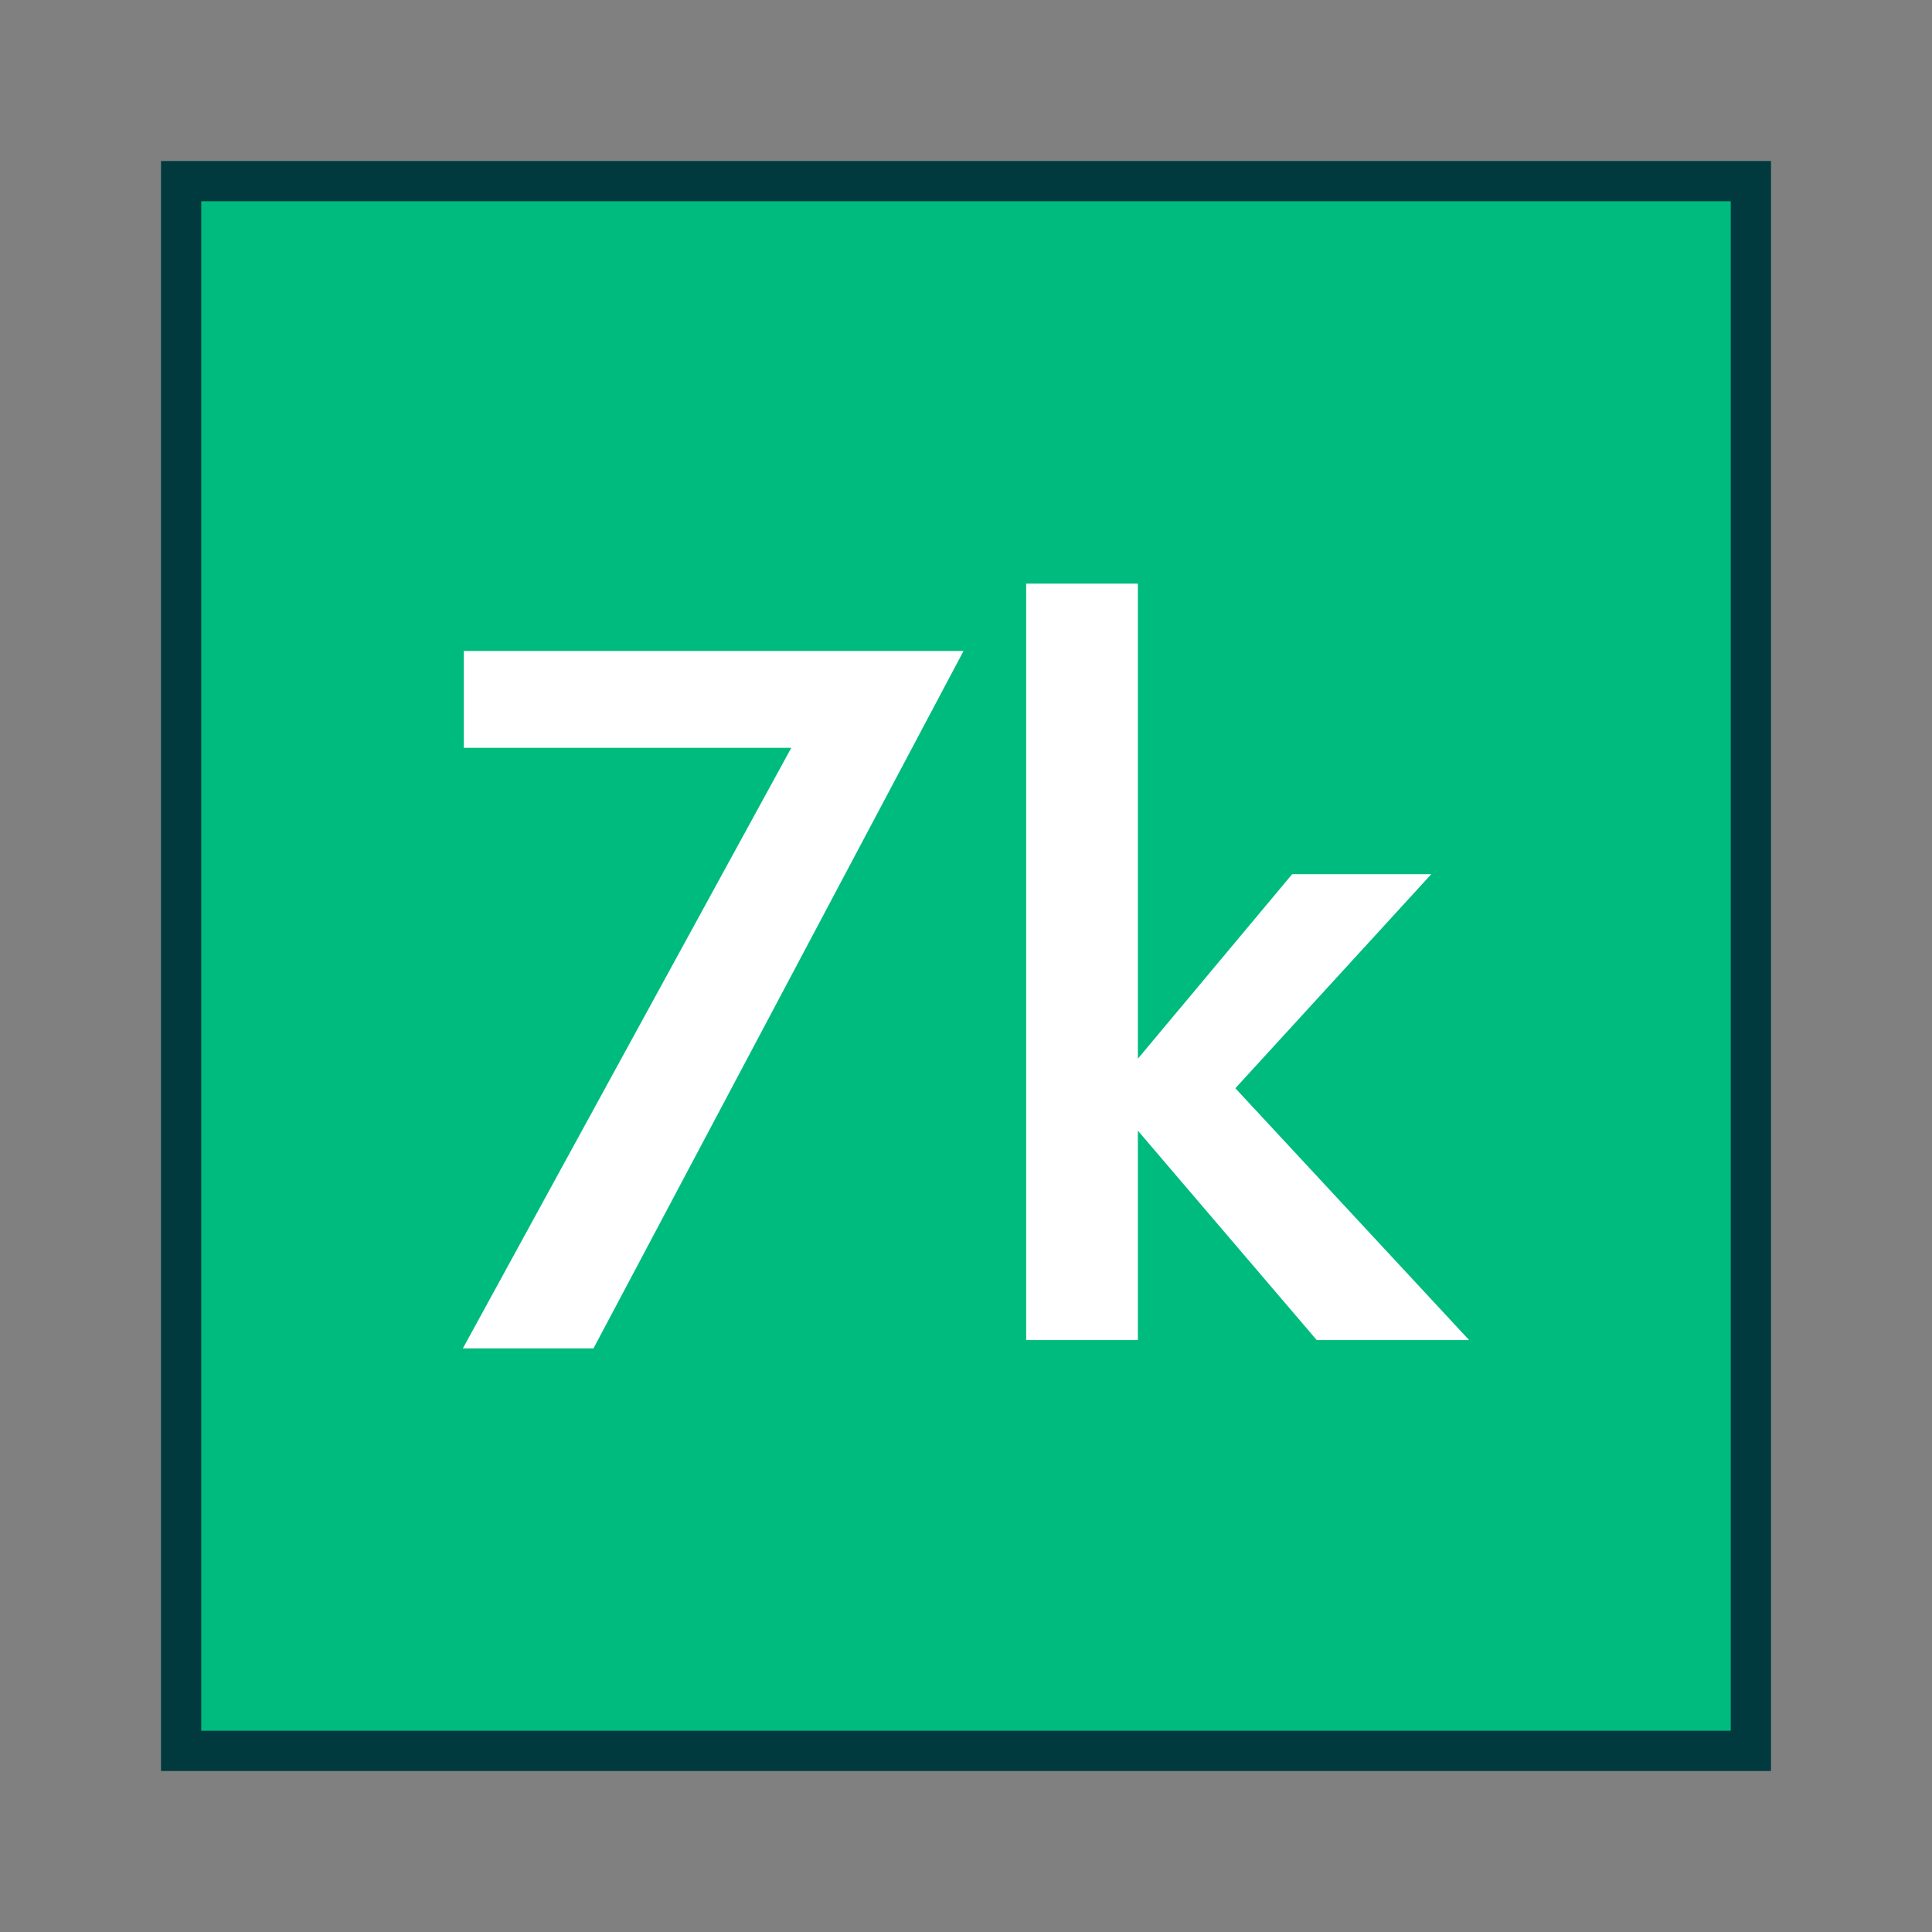 <?xml version="1.0" encoding="UTF-8"?> <svg xmlns="http://www.w3.org/2000/svg" width="96" height="96" viewBox="0 0 96 96" fill="none"><rect x="0" y="0" width="96" height="96" fill="#808080" stroke="none"/><rect x="9" y="9" width="78" height="78" fill="#00BB7E" stroke="#003A3F" stroke-width="2"></rect><path d="M73 66.588H65.428L56.54 56.182V66.588H50.99V29H56.54V52.607L64.206 43.439H71.119L61.384 54.074L73 66.588Z" fill="white"></path><path d="M29.49 67H23L39.319 37.159H23.047V32.346H47.878L29.49 67Z" fill="white"></path></svg> 